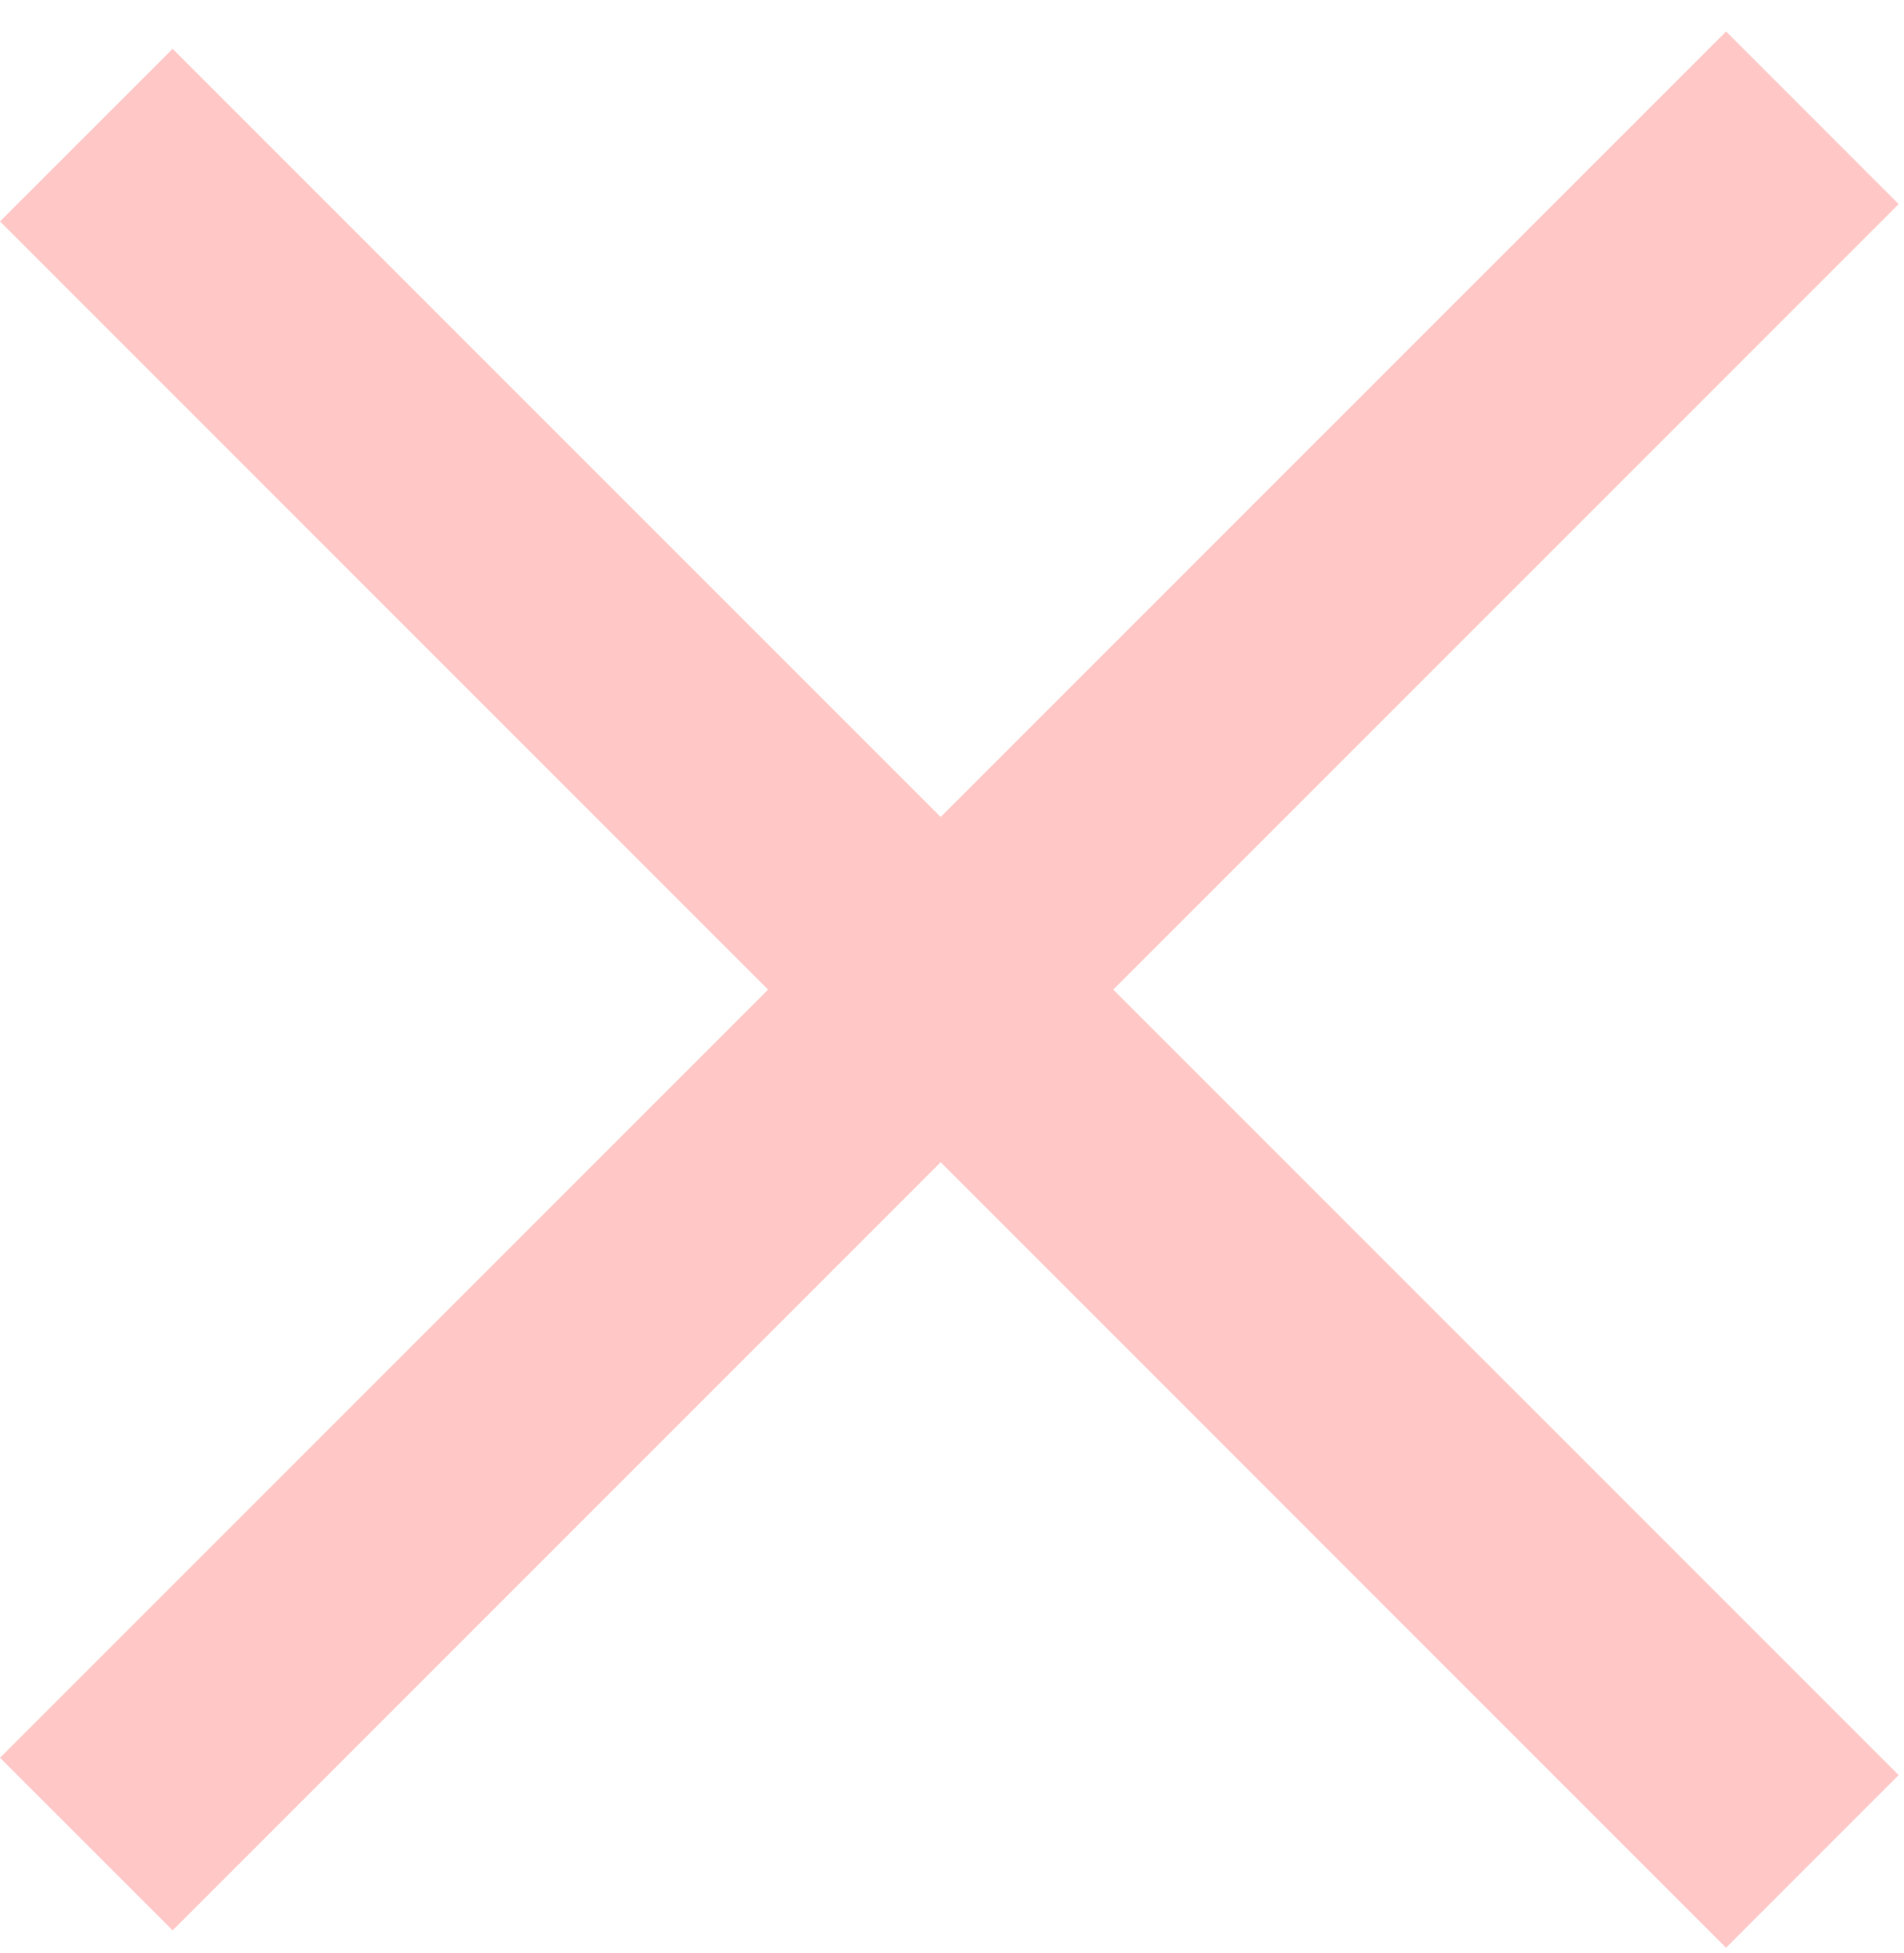 <svg width="39" height="40" viewBox="0 0 39 40" fill="none" xmlns="http://www.w3.org/2000/svg">
<path fill-rule="evenodd" clip-rule="evenodd" d="M22.803 20.268L38.891 4.18L35.356 0.645L19.268 16.732L3.536 1L0 4.535L15.732 20.268L0 36L3.536 39.535L19.268 23.803L35.355 39.891L38.891 36.355L22.803 20.268Z" fill="#FFC8C7"/>
</svg>
